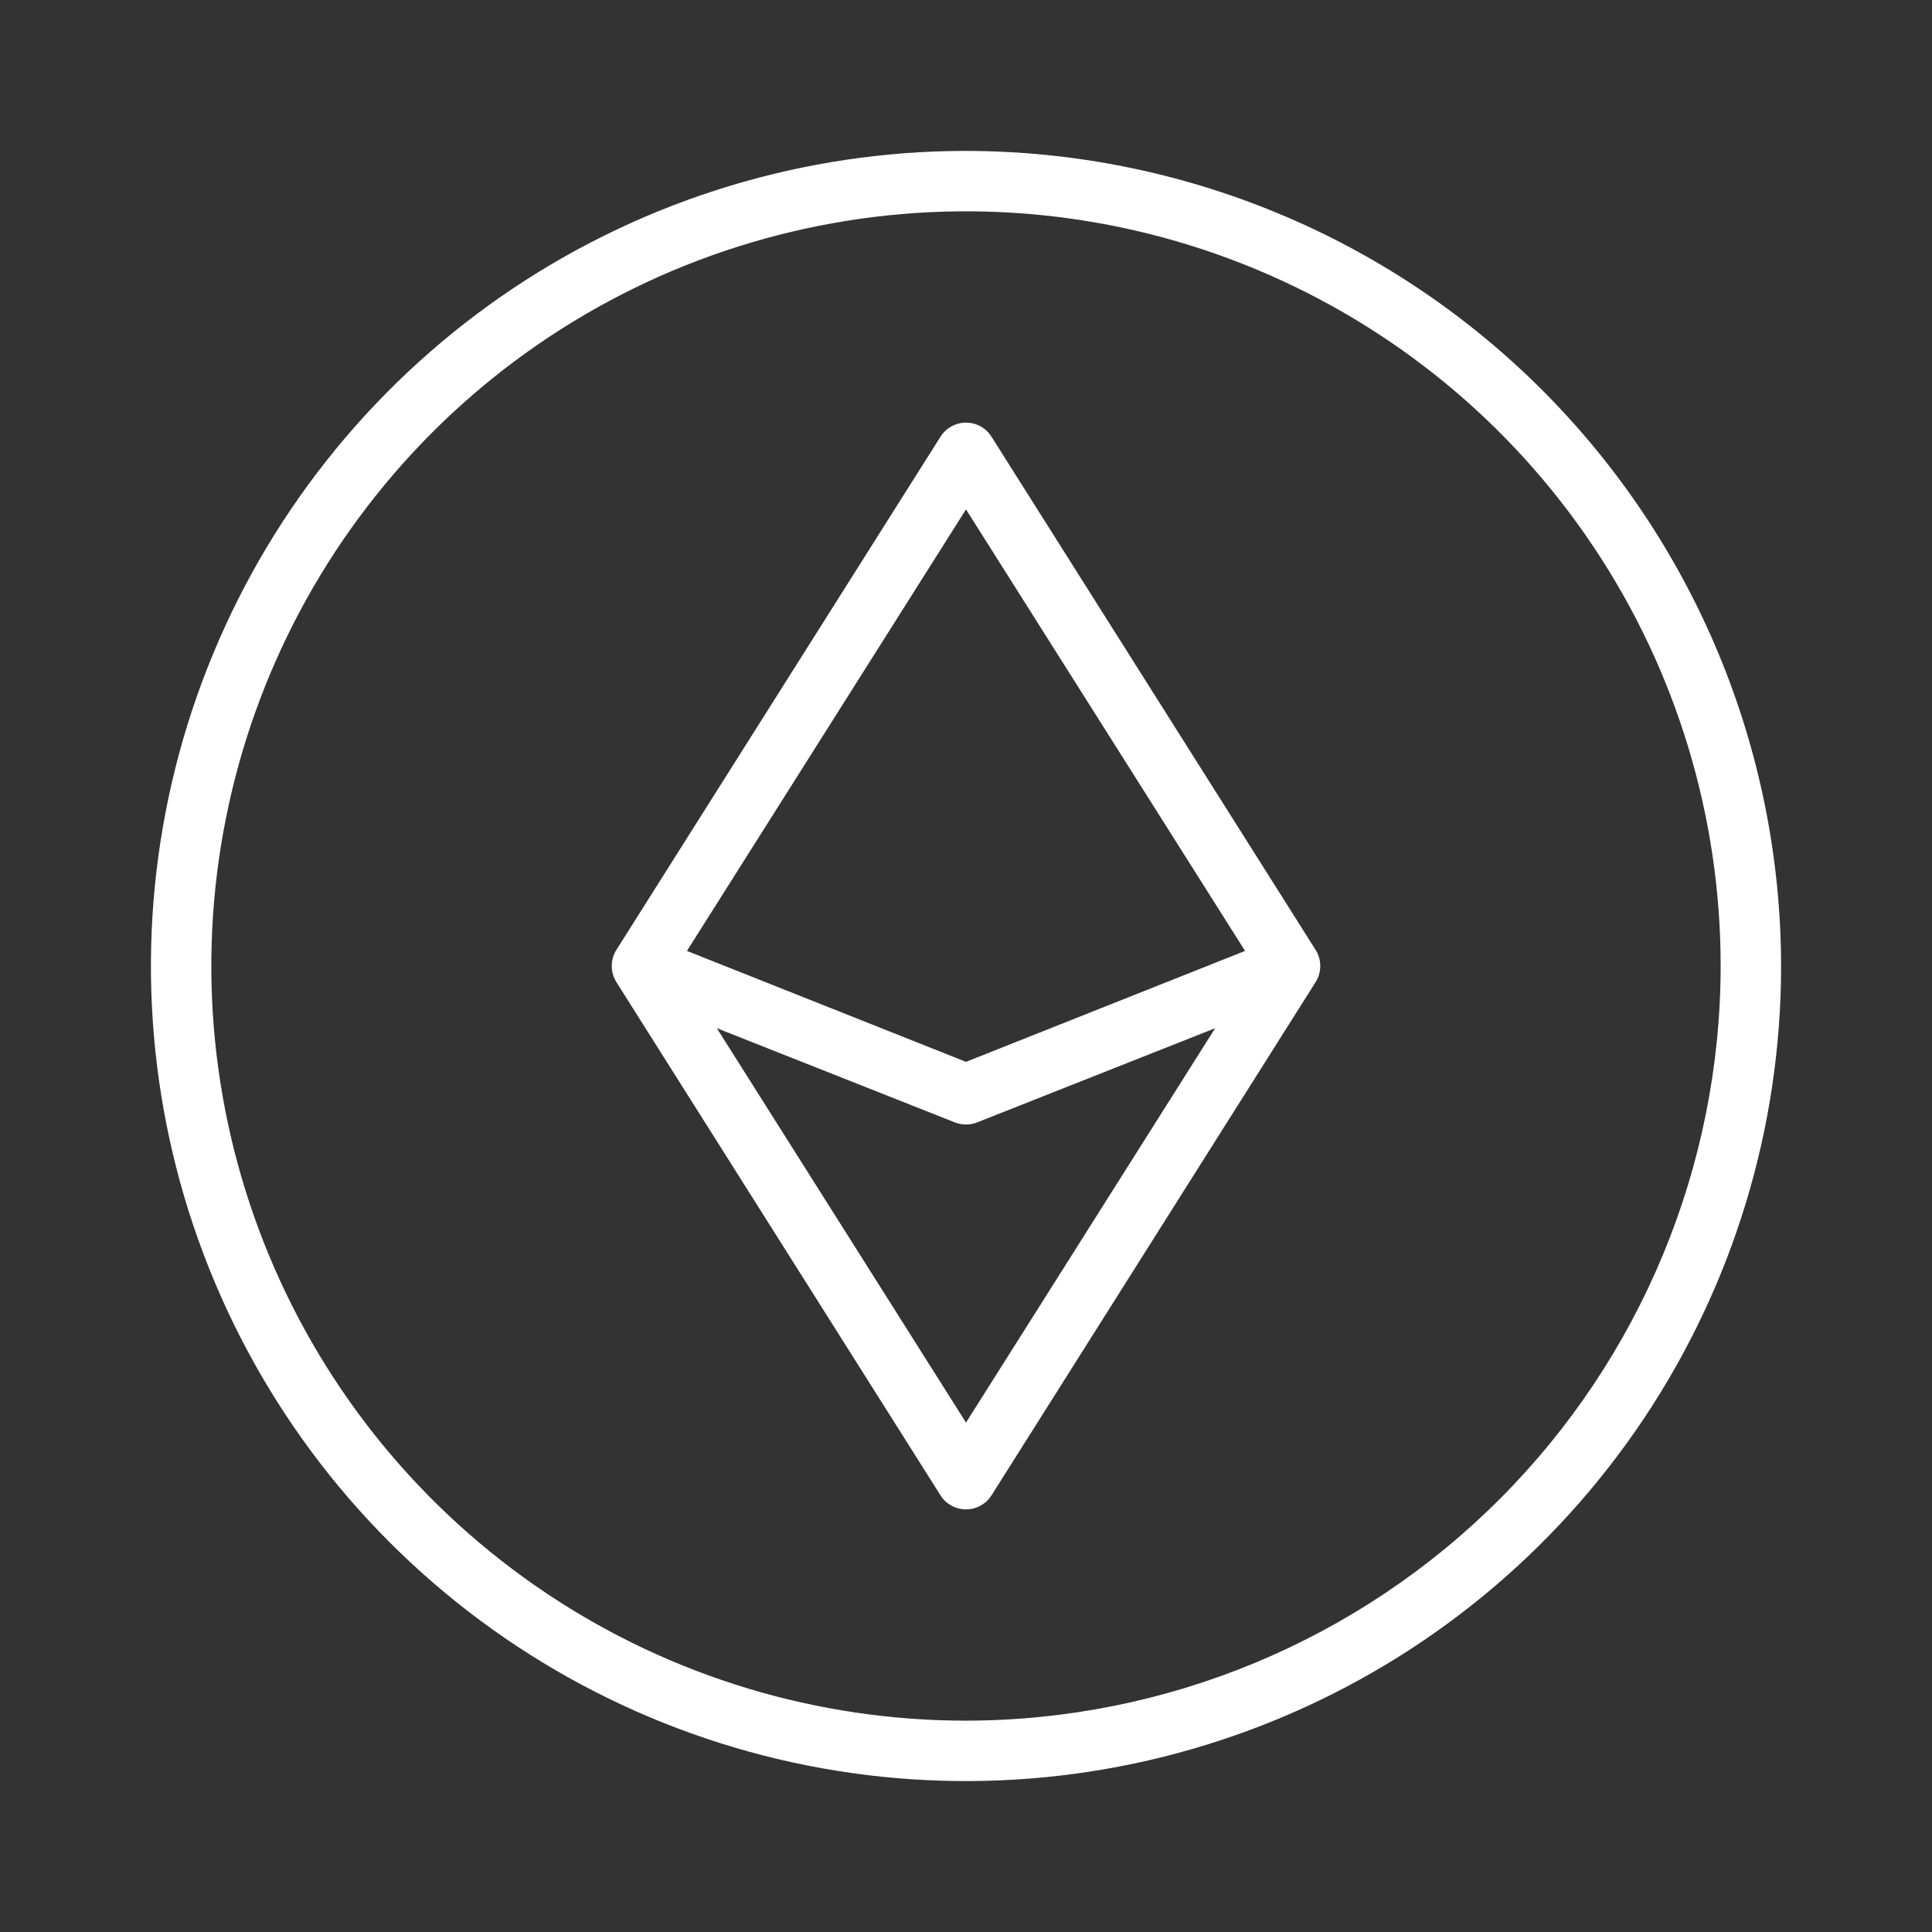 <svg width="36" height="36" viewBox="0 0 36 36" fill="none" xmlns="http://www.w3.org/2000/svg">
<rect x="0" y="0" width="36" height="36" fill="#333333" stroke="none"/>
<path d="M18.475 8.137C18.424 8.057 18.354 7.99 18.271 7.945C18.188 7.899 18.095 7.875 18 7.875C17.905 7.875 17.812 7.899 17.729 7.945C17.645 7.99 17.575 8.057 17.525 8.137L11.486 17.699C11.429 17.789 11.399 17.894 11.399 18C11.399 18.107 11.429 18.211 11.486 18.301L17.525 27.864C17.575 27.944 17.645 28.01 17.729 28.055C17.812 28.101 17.905 28.125 18 28.125C18.095 28.125 18.188 28.101 18.271 28.055C18.354 28.01 18.424 27.944 18.475 27.864L24.514 18.301C24.571 18.211 24.601 18.107 24.601 18C24.601 17.894 24.571 17.789 24.514 17.699L18.475 8.137ZM18 9.492L23.2 17.719L18 19.786L12.8 17.719L18 9.492ZM18 26.508L13.357 19.159L17.792 20.914C17.925 20.967 18.074 20.967 18.208 20.914L22.643 19.159L18 26.508Z" fill="white"/>
<path d="M18 2.812C14.996 2.812 12.06 3.703 9.562 5.372C7.065 7.041 5.118 9.413 3.969 12.188C2.819 14.963 2.518 18.017 3.104 20.963C3.69 23.909 5.137 26.615 7.261 28.739C9.385 30.863 12.091 32.31 15.037 32.896C17.983 33.482 21.037 33.181 23.812 32.031C26.587 30.882 28.959 28.935 30.628 26.438C32.297 23.94 33.188 21.004 33.188 18C33.183 13.973 31.581 10.113 28.734 7.266C25.887 4.419 22.027 2.817 18 2.812ZM18 32.062C15.219 32.062 12.5 31.238 10.187 29.692C7.875 28.147 6.072 25.951 5.008 23.381C3.944 20.812 3.665 17.984 4.208 15.257C4.75 12.529 6.09 10.023 8.056 8.056C10.023 6.09 12.529 4.75 15.257 4.208C17.984 3.665 20.812 3.944 23.381 5.008C25.951 6.072 28.147 7.875 29.692 10.187C31.238 12.5 32.062 15.219 32.062 18C32.058 21.728 30.575 25.302 27.939 27.939C25.302 30.575 21.728 32.058 18 32.062Z" fill="white"/>
</svg>
